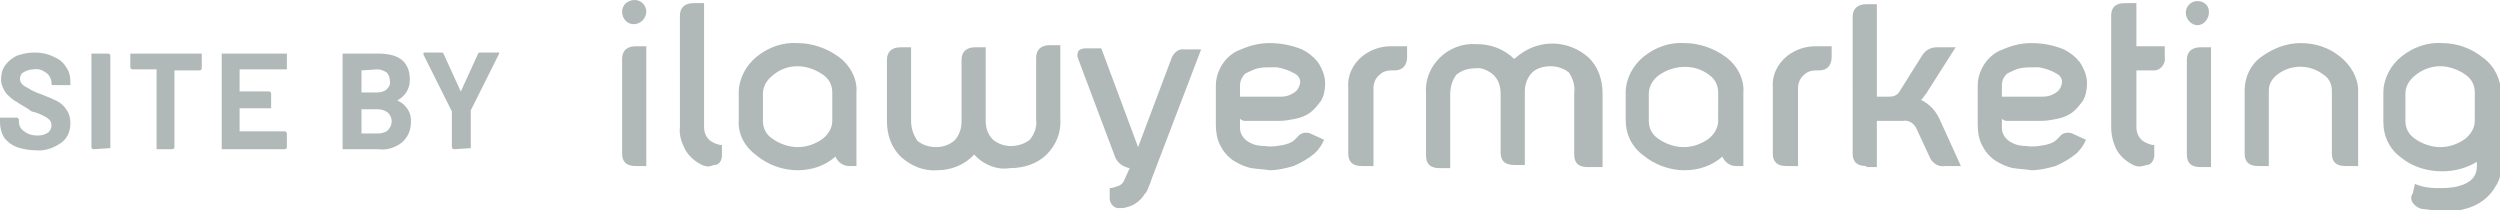 <?xml version="1.0" encoding="utf-8"?>
<!-- Generator: Adobe Illustrator 25.2.1, SVG Export Plug-In . SVG Version: 6.00 Build 0)  -->
<svg version="1.1" id="Layer_1" xmlns="http://www.w3.org/2000/svg" xmlns:xlink="http://www.w3.org/1999/xlink" x="0px" y="0px"
	 width="237.9px" height="20px" viewBox="0 0 237.9 20" style="enable-background:new 0 0 237.9 20;" xml:space="preserve">
<style type="text/css">
	.st0{fill:#B1B8B8;}
</style>
<path id="Color_Overlay" class="st0" d="M230.7,19.9c-0.4,0-0.8-0.2-1.1-0.6c-0.2-0.3-0.2-0.6,0-0.9l0.2-0.9
	c0.7,0.3,1.4,0.4,2.1,0.4c0.7,0,1.4,0,2.1-0.2c1.1-0.3,1.7-0.9,1.7-1.9v-0.4c-1,0.6-2.1,0.9-3.3,0.9c-1.4,0-2.8-0.4-3.9-1.3
	c-1.1-0.8-1.7-2-1.7-3.4V8.8c0-1.3,0.7-2.6,1.7-3.4c1.1-0.9,2.5-1.4,3.9-1.3c1.4,0,2.8,0.5,3.9,1.4c1.1,0.8,1.7,2.1,1.7,3.4v6.9
	c0,0.7-0.1,1.3-0.5,1.9c-0.6,1.1-1.7,1.9-3,2.2c-0.7,0.2-1.4,0.3-2.1,0.3C231.9,20,231.3,20,230.7,19.9z M229.8,7.2
	c-0.5,0.4-0.9,1-0.9,1.7v2.6c0,0.7,0.3,1.3,0.9,1.7c0.7,0.5,1.6,0.8,2.4,0.8c0.9,0,1.7-0.3,2.4-0.8c0.5-0.4,0.9-1,0.9-1.7V8.8
	c0-0.7-0.3-1.3-0.9-1.7c-0.7-0.5-1.6-0.8-2.4-0.8C231.4,6.3,230.5,6.6,229.8,7.2z M106.3,19.8c-0.4-0.1-0.7-0.5-0.7-0.9v-1
	c0.3,0,0.5-0.1,0.8-0.2c0.3-0.1,0.5-0.3,0.6-0.6l0.5-1.1c-0.6-0.1-1.2-0.5-1.4-1.1l-3.5-9.3c-0.1-0.2-0.1-0.5,0-0.7
	c0.1-0.2,0.4-0.3,0.7-0.3h1.5l3.5,9.4h0l3.2-8.5c0.2-0.5,0.7-0.9,1.2-0.8l1.6,0L109.6,17c-0.1,0.3-0.2,0.6-0.3,0.8
	c-0.1,0.3-0.2,0.5-0.4,0.7c-0.3,0.5-0.8,0.9-1.3,1.1c-0.3,0.1-0.6,0.2-0.8,0.2C106.6,19.8,106.4,19.8,106.3,19.8z M156.4,14.8
	c-1.1-0.8-1.7-2-1.7-3.4V8.8c0-1.3,0.7-2.6,1.7-3.4c1.1-0.9,2.5-1.4,3.9-1.3c1.4,0,2.8,0.5,3.9,1.3c1.1,0.8,1.8,2.1,1.7,3.4v7h-0.7
	c-0.6,0-1.1-0.4-1.3-0.9c-1,0.9-2.3,1.3-3.6,1.3C158.9,16.2,157.5,15.7,156.4,14.8L156.4,14.8z M157.8,7.2c-0.5,0.4-0.9,1-0.9,1.7
	v2.6c0,0.7,0.3,1.3,0.9,1.7c0.7,0.5,1.6,0.8,2.4,0.8c0.9,0,1.7-0.3,2.4-0.8c0.5-0.4,0.9-1,0.9-1.7V8.8c0-0.7-0.3-1.3-0.9-1.7
	C161.3,6.1,159.3,6.1,157.8,7.2L157.8,7.2z M72,14.8c-1.1-0.8-1.8-2-1.7-3.4V8.8c0-1.3,0.7-2.6,1.7-3.4c1.1-0.9,2.5-1.4,3.9-1.3
	c1.4,0,2.8,0.5,3.9,1.3c1.1,0.8,1.8,2.1,1.7,3.4v7h-0.7c-0.6,0-1.1-0.4-1.3-0.9c-1,0.9-2.3,1.3-3.6,1.3C74.5,16.2,73.1,15.7,72,14.8
	L72,14.8z M73.5,7.2c-0.5,0.4-0.9,1-0.9,1.7v2.6c0,0.7,0.3,1.3,0.9,1.7c0.7,0.5,1.6,0.8,2.4,0.8c0.9,0,1.7-0.3,2.4-0.8
	c0.5-0.4,0.9-1,0.9-1.7V8.8c0-0.7-0.3-1.3-0.9-1.7c-0.7-0.5-1.6-0.8-2.4-0.8C75,6.3,74.2,6.6,73.5,7.2L73.5,7.2z M191.6,16
	c-0.6-0.1-1.2-0.4-1.7-0.7c-0.6-0.4-1-0.9-1.3-1.5c-0.3-0.6-0.4-1.3-0.4-1.9V8.2c0-0.6,0.1-1.1,0.4-1.7c0.4-0.8,1.1-1.5,2-1.8
	c0.9-0.4,1.8-0.6,2.7-0.6c1.1,0,2.1,0.2,3.1,0.6c0.6,0.3,1.1,0.7,1.5,1.2c0.4,0.6,0.7,1.3,0.7,2c0,0.6-0.1,1.2-0.4,1.7
	c-0.3,0.4-0.6,0.8-1,1.1c-0.4,0.3-0.9,0.5-1.4,0.6c-0.5,0.1-1,0.2-1.5,0.2h-2.9c-0.2,0-0.3,0-0.5,0c-0.1,0-0.3-0.1-0.4-0.2v0.9
	c0,0.5,0.3,1,0.8,1.3c0.5,0.3,1,0.4,1.6,0.4c0.6,0.1,1.1,0,1.7-0.1c0.4-0.1,0.8-0.2,1.1-0.5c0.1-0.1,0.2-0.2,0.3-0.3
	c0.3-0.4,0.9-0.5,1.4-0.2l1.1,0.5c-0.2,0.5-0.5,0.9-0.9,1.3c-0.6,0.5-1.3,0.9-2,1.2c-0.7,0.2-1.5,0.4-2.3,0.4
	C192.8,16.1,192.2,16.1,191.6,16L191.6,16z M192.2,6.5c-0.4,0.1-0.8,0.3-1.2,0.5c-0.3,0.3-0.5,0.6-0.5,1.1v1.1h3.9
	c0.4,0,0.8-0.1,1.1-0.3c0.4-0.2,0.6-0.5,0.7-0.9c0.1-0.4-0.1-0.8-0.5-1c-0.5-0.3-1.1-0.5-1.7-0.6c-0.1,0-0.2,0-0.3,0
	C193.2,6.4,192.7,6.4,192.2,6.5L192.2,6.5z M119.1,16c-0.6-0.1-1.2-0.4-1.7-0.7c-0.6-0.4-1-0.9-1.3-1.5c-0.3-0.6-0.4-1.3-0.4-1.9
	V8.2c0-0.6,0.1-1.1,0.4-1.7c0.4-0.8,1.1-1.5,2-1.8c0.9-0.4,1.8-0.6,2.7-0.6c1.1,0,2.1,0.2,3.1,0.6c0.6,0.3,1.1,0.7,1.5,1.2
	c0.4,0.6,0.7,1.3,0.7,2c0,0.6-0.1,1.2-0.4,1.7c-0.3,0.4-0.6,0.8-1,1.1c-0.4,0.3-0.9,0.5-1.4,0.6c-0.5,0.1-1,0.2-1.5,0.2h-2.9
	c-0.2,0-0.3,0-0.5,0c-0.1,0-0.3-0.1-0.4-0.2v0.9c0,0.5,0.3,1,0.8,1.3c0.5,0.3,1,0.4,1.6,0.4c0.6,0.1,1.1,0,1.7-0.1
	c0.4-0.1,0.8-0.2,1.1-0.5c0.1-0.1,0.2-0.2,0.3-0.3c0.3-0.4,0.9-0.5,1.4-0.2l1.1,0.5c-0.2,0.5-0.5,0.9-0.9,1.3
	c-0.6,0.5-1.3,0.9-2,1.2c-0.7,0.2-1.5,0.4-2.3,0.4C120.3,16.1,119.7,16.1,119.1,16L119.1,16z M119.7,6.5c-0.4,0.1-0.8,0.3-1.2,0.5
	c-0.3,0.3-0.5,0.7-0.5,1.1v1.1h3.9c0.4,0,0.8-0.1,1.1-0.3c0.4-0.2,0.6-0.5,0.7-0.9c0.1-0.4-0.1-0.8-0.5-1c-0.5-0.3-1.1-0.5-1.7-0.6
	c-0.1,0-0.2,0-0.3,0C120.6,6.4,120.1,6.4,119.7,6.5L119.7,6.5z M92.7,14.7c-0.9,1-2.2,1.5-3.5,1.5c-1.3,0.1-2.5-0.4-3.5-1.3
	c-0.9-0.9-1.3-2.1-1.3-3.4V5.7c0-0.8,0.5-1.2,1.3-1.2h1v7c0,0.7,0.2,1.3,0.6,1.9c0.5,0.4,1.1,0.6,1.8,0.6c0.6,0,1.2-0.2,1.7-0.6
	c0.5-0.5,0.7-1.2,0.7-1.8V5.7c0-0.8,0.5-1.2,1.3-1.2h1v7c0,0.7,0.2,1.3,0.7,1.8c0.5,0.4,1.1,0.6,1.7,0.6c0.6,0,1.3-0.2,1.8-0.6
	c0.4-0.5,0.7-1.2,0.6-1.9l0-5.9c0-0.8,0.5-1.2,1.3-1.2h1v7c0.1,1.3-0.4,2.5-1.3,3.4c-0.9,0.9-2.2,1.3-3.5,1.3
	C94.9,16.2,93.6,15.7,92.7,14.7L92.7,14.7z M209.4,15.9c-0.9,0-1.3-0.4-1.3-1.2v-9c0-0.8,0.5-1.2,1.3-1.2h1v11.4H209.4z M203,15.7
	c-0.6-0.3-1.1-0.7-1.5-1.3c-0.4-0.7-0.6-1.5-0.6-2.3V1.5c0-0.8,0.4-1.2,1.3-1.2h1.1v4.1h2.7v1c0.1,0.6-0.3,1.2-0.9,1.3
	c-0.1,0-0.2,0-0.3,0h-1.5v5.4c0,0.5,0.2,1,0.6,1.3c0.3,0.2,0.7,0.4,1.1,0.4v1c0,0.4-0.3,0.9-0.7,0.9c-0.1,0-0.3,0.1-0.4,0.1
	C203.5,15.9,203.2,15.8,203,15.7L203,15.7z M66.8,15.7c-0.6-0.3-1.1-0.7-1.5-1.3c-0.4-0.7-0.7-1.5-0.6-2.3V1.5
	c0-0.8,0.5-1.2,1.3-1.2h1v11.8c0,0.5,0.2,1,0.6,1.3c0.3,0.2,0.7,0.4,1.1,0.4v1c0,0.5-0.3,0.9-0.7,0.9c-0.1,0-0.3,0.1-0.4,0.1
	C67.3,15.9,67.1,15.8,66.8,15.7L66.8,15.7z M151.1,15.9c-0.9,0-1.3-0.4-1.3-1.2V8.9c0.1-0.7-0.1-1.4-0.5-2c-0.5-0.4-1.1-0.6-1.8-0.6
	c-0.6,0-1.3,0.2-1.7,0.6c-0.5,0.5-0.7,1.2-0.7,1.8v7h-1c-0.9,0-1.3-0.4-1.3-1.2V8.9c0-0.7-0.2-1.3-0.7-1.8c-0.5-0.4-1.1-0.7-1.7-0.6
	c-0.7,0-1.3,0.2-1.8,0.6c-0.4,0.5-0.6,1.2-0.6,1.9v7h-1c-0.9,0-1.3-0.4-1.3-1.2V8.9c-0.1-1.3,0.4-2.5,1.3-3.4
	c0.9-0.9,2.2-1.4,3.5-1.3c1.1,0,2.2,0.3,3.1,1c0.2,0.1,0.3,0.3,0.5,0.4l0.5-0.4c2-1.5,4.7-1.4,6.6,0.3c0.9,0.9,1.3,2.1,1.3,3.4v7
	L151.1,15.9z M177.6,15.8c-0.9,0-1.3-0.4-1.3-1.2V1.6c0-0.8,0.5-1.2,1.3-1.2h1v8.8h0.9c0.5,0,0.9,0,1.2-0.4l2.2-3.5
	c0.3-0.5,0.8-0.8,1.4-0.8h1.8l-2.8,4.4c-0.2,0.2-0.3,0.5-0.5,0.6c0.8,0.4,1.4,1,1.8,1.9l2,4.4h-1.5c-0.6,0.1-1.1-0.2-1.4-0.7
	l-1.3-2.8c-0.2-0.5-0.7-0.9-1.3-0.8h-2.5v4.4H177.6z M170,15.8c-0.9,0-1.3-0.4-1.3-1.2V8.4c-0.1-1.2,0.4-2.3,1.4-3.1
	c0.8-0.6,1.7-0.9,2.7-0.9h1.5v1c0,0.8-0.4,1.3-1.2,1.3h-0.3c-0.4,0-0.8,0.1-1.1,0.4c-0.4,0.3-0.6,0.8-0.6,1.3v7.4L170,15.8z
	 M129.6,15.8c-0.9,0-1.3-0.4-1.3-1.2V8.4c-0.1-1.2,0.4-2.3,1.4-3.1c0.8-0.6,1.7-0.9,2.7-0.9h1.5v1c0,0.8-0.4,1.3-1.2,1.3h-0.3
	c-0.4,0-0.8,0.1-1.1,0.4c-0.4,0.3-0.6,0.8-0.6,1.3v7.4L129.6,15.8z M60.5,15.8c-0.9,0-1.3-0.4-1.3-1.2v-9c0-0.8,0.5-1.2,1.3-1.2h1
	v11.4L60.5,15.8z M223.2,15.8c-0.9,0-1.3-0.4-1.3-1.2v-6c0-0.6-0.3-1.2-0.8-1.5c-1.3-1-3.1-1-4.4,0c-0.5,0.4-0.8,0.9-0.8,1.5v7.2h-1
	c-0.9,0-1.3-0.4-1.3-1.2v-6c0-1.3,0.6-2.5,1.6-3.2c1.1-0.8,2.4-1.3,3.7-1.3c1.4,0,2.7,0.4,3.8,1.3c1,0.8,1.7,2,1.7,3.2v7.2
	L223.2,15.8z M1.6,14c-0.5-0.2-0.9-0.5-1.2-0.9C0.1,12.6,0,12.1,0,11.6v-0.3c0,0,0-0.1,0-0.1c0,0,0.1,0,0.1,0h1.5
	c0.1,0,0.2,0.1,0.2,0.2c0,0,0,0,0,0v0.2c0,0.4,0.2,0.7,0.5,0.9c0.4,0.3,0.8,0.4,1.3,0.4c0.4,0,0.7-0.1,1-0.3
	c0.2-0.2,0.3-0.4,0.3-0.7c0-0.2-0.1-0.4-0.2-0.5c-0.2-0.2-0.4-0.3-0.6-0.4c-0.2-0.1-0.6-0.3-1.1-0.4C2.5,10.2,2,10,1.6,9.7
	c-0.4-0.2-0.7-0.5-1-0.8C0.3,8.5,0.1,8,0.1,7.6c0-0.5,0.1-1,0.4-1.4c0.3-0.4,0.7-0.7,1.1-0.9C2.2,5.1,2.7,5,3.3,5
	c0.6,0,1.2,0.1,1.8,0.4c0.5,0.2,0.9,0.5,1.2,1c0.3,0.4,0.4,0.9,0.4,1.5V8c0,0,0,0.1,0,0.1c0,0-0.1,0-0.1,0H5.1C5,8.1,4.9,8.1,4.9,8
	c0,0,0,0,0,0V7.9c0-0.4-0.2-0.7-0.4-0.9C4.1,6.7,3.7,6.5,3.2,6.6c-0.3,0-0.7,0.1-1,0.3C2,7,1.9,7.3,1.9,7.5c0,0.2,0.1,0.4,0.2,0.5
	c0.2,0.2,0.4,0.3,0.6,0.4C3,8.6,3.4,8.8,4,9c0.5,0.2,1,0.4,1.4,0.6c0.4,0.2,0.7,0.5,0.9,0.8c0.3,0.4,0.4,0.9,0.4,1.3
	c0,0.8-0.3,1.5-0.9,1.9c-0.7,0.5-1.6,0.8-2.4,0.7C2.8,14.3,2.2,14.2,1.6,14z M32.7,14.2c0,0-0.1,0-0.1,0c0,0,0-0.1,0-0.1V5.2
	c0,0,0-0.1,0-0.1c0,0,0.1,0,0.1,0h3.3C38,5.1,39,5.9,39,7.6c0,0.8-0.4,1.5-1.1,1.9c-0.1,0-0.1,0.1,0,0.1c0.8,0.4,1.3,1.2,1.2,2.1
	c0,0.7-0.3,1.4-0.9,1.9c-0.7,0.5-1.4,0.7-2.2,0.6L32.7,14.2z M34.4,10.4v2.2c0,0,0,0.1,0,0.1c0,0,0,0,0,0H36c0.3,0,0.7-0.1,0.9-0.3
	c0.5-0.5,0.5-1.2,0-1.7c-0.3-0.2-0.6-0.3-0.9-0.3L34.4,10.4C34.4,10.3,34.4,10.3,34.4,10.4C34.4,10.4,34.4,10.4,34.4,10.4L34.4,10.4
	z M34.4,6.7v2c0,0,0,0.1,0,0.1c0,0,0,0,0,0h1.5c0.3,0,0.7-0.1,0.9-0.3c0.2-0.2,0.4-0.5,0.3-0.8c0-0.3-0.1-0.6-0.3-0.8
	c-0.3-0.2-0.6-0.3-0.9-0.3L34.4,6.7C34.4,6.7,34.4,6.7,34.4,6.7C34.4,6.7,34.4,6.7,34.4,6.7L34.4,6.7z M21.2,14.2c0,0-0.1,0-0.1,0
	c0,0,0-0.1,0-0.1V5.2c0,0,0-0.1,0-0.1c0,0,0.1,0,0.1,0h6c0,0,0.1,0,0.1,0c0,0,0,0.1,0,0.1v1.3c0,0,0,0.1,0,0.1c0,0-0.1,0-0.1,0h-4.3
	c0,0-0.1,0-0.1,0c0,0,0,0,0,0v2c0,0,0,0.1,0,0.1c0,0,0,0,0,0h2.8c0.1,0,0.2,0.1,0.2,0.2c0,0,0,0,0,0v1.3c0,0,0,0.1,0,0.1
	c0,0-0.1,0-0.1,0h-2.8c0,0-0.1,0-0.1,0c0,0,0,0,0,0v2.1c0,0,0,0.1,0,0.1c0,0,0,0,0,0h4.3c0.1,0,0.2,0.1,0.2,0.2c0,0,0,0,0,0V14
	c0,0.1-0.1,0.2-0.2,0.2c0,0,0,0,0,0L21.2,14.2z M15,14.2c0,0-0.1,0-0.1,0c0,0,0-0.1,0-0.1V6.7c0,0,0-0.1,0-0.1c0,0,0,0,0,0h-2.3
	c-0.1,0-0.2-0.1-0.2-0.2V5.2c0,0,0-0.1,0-0.1c0,0,0.1,0,0.1,0h6.6c0,0,0.1,0,0.1,0c0,0,0,0.1,0,0.1v1.3c0,0.1-0.1,0.2-0.2,0.2h-2.3
	c0,0-0.1,0-0.1,0c0,0,0,0,0,0V14c0,0.1-0.1,0.2-0.2,0.2L15,14.2z M8.9,14.2c-0.1,0-0.2-0.1-0.2-0.2c0,0,0,0,0,0V5.2c0,0,0-0.1,0-0.1
	c0,0,0.1,0,0.1,0h1.5c0.1,0,0.2,0.1,0.2,0.2c0,0,0,0,0,0V14c0,0,0,0.1,0,0.1c0,0-0.1,0-0.1,0L8.9,14.2z M43.2,14.2
	c-0.1,0-0.2-0.1-0.2-0.2c0,0,0,0,0,0v-3.3c0,0,0-0.1,0-0.1l-2.7-5.4c0,0,0-0.1,0-0.1c0-0.1,0-0.1,0.1-0.1h1.6c0.1,0,0.2,0,0.2,0.1
	l1.6,3.5c0,0.1,0.1,0.1,0.1,0l1.6-3.5c0-0.1,0.1-0.1,0.2-0.1h1.7c0,0,0.1,0,0.1,0c0,0,0,0.1,0,0.1l-2.7,5.4c0,0,0,0.1,0,0.1V14
	c0,0,0,0.1,0,0.1c0,0-0.1,0-0.1,0L43.2,14.2z M208,1.2c0-0.6,0.5-1.1,1.1-1.1c0.6,0,1.1,0.4,1.1,1c0,0,0,0,0,0.1
	c0,0.6-0.5,1.2-1.1,1.2C208.6,2.4,208,1.9,208,1.2L208,1.2z M59.2,1.1c0-0.6,0.5-1.1,1.2-1.1c0.6,0,1.1,0.5,1.1,1.1S61,2.3,60.3,2.3
	C59.7,2.3,59.2,1.8,59.2,1.1z"/>
</svg>